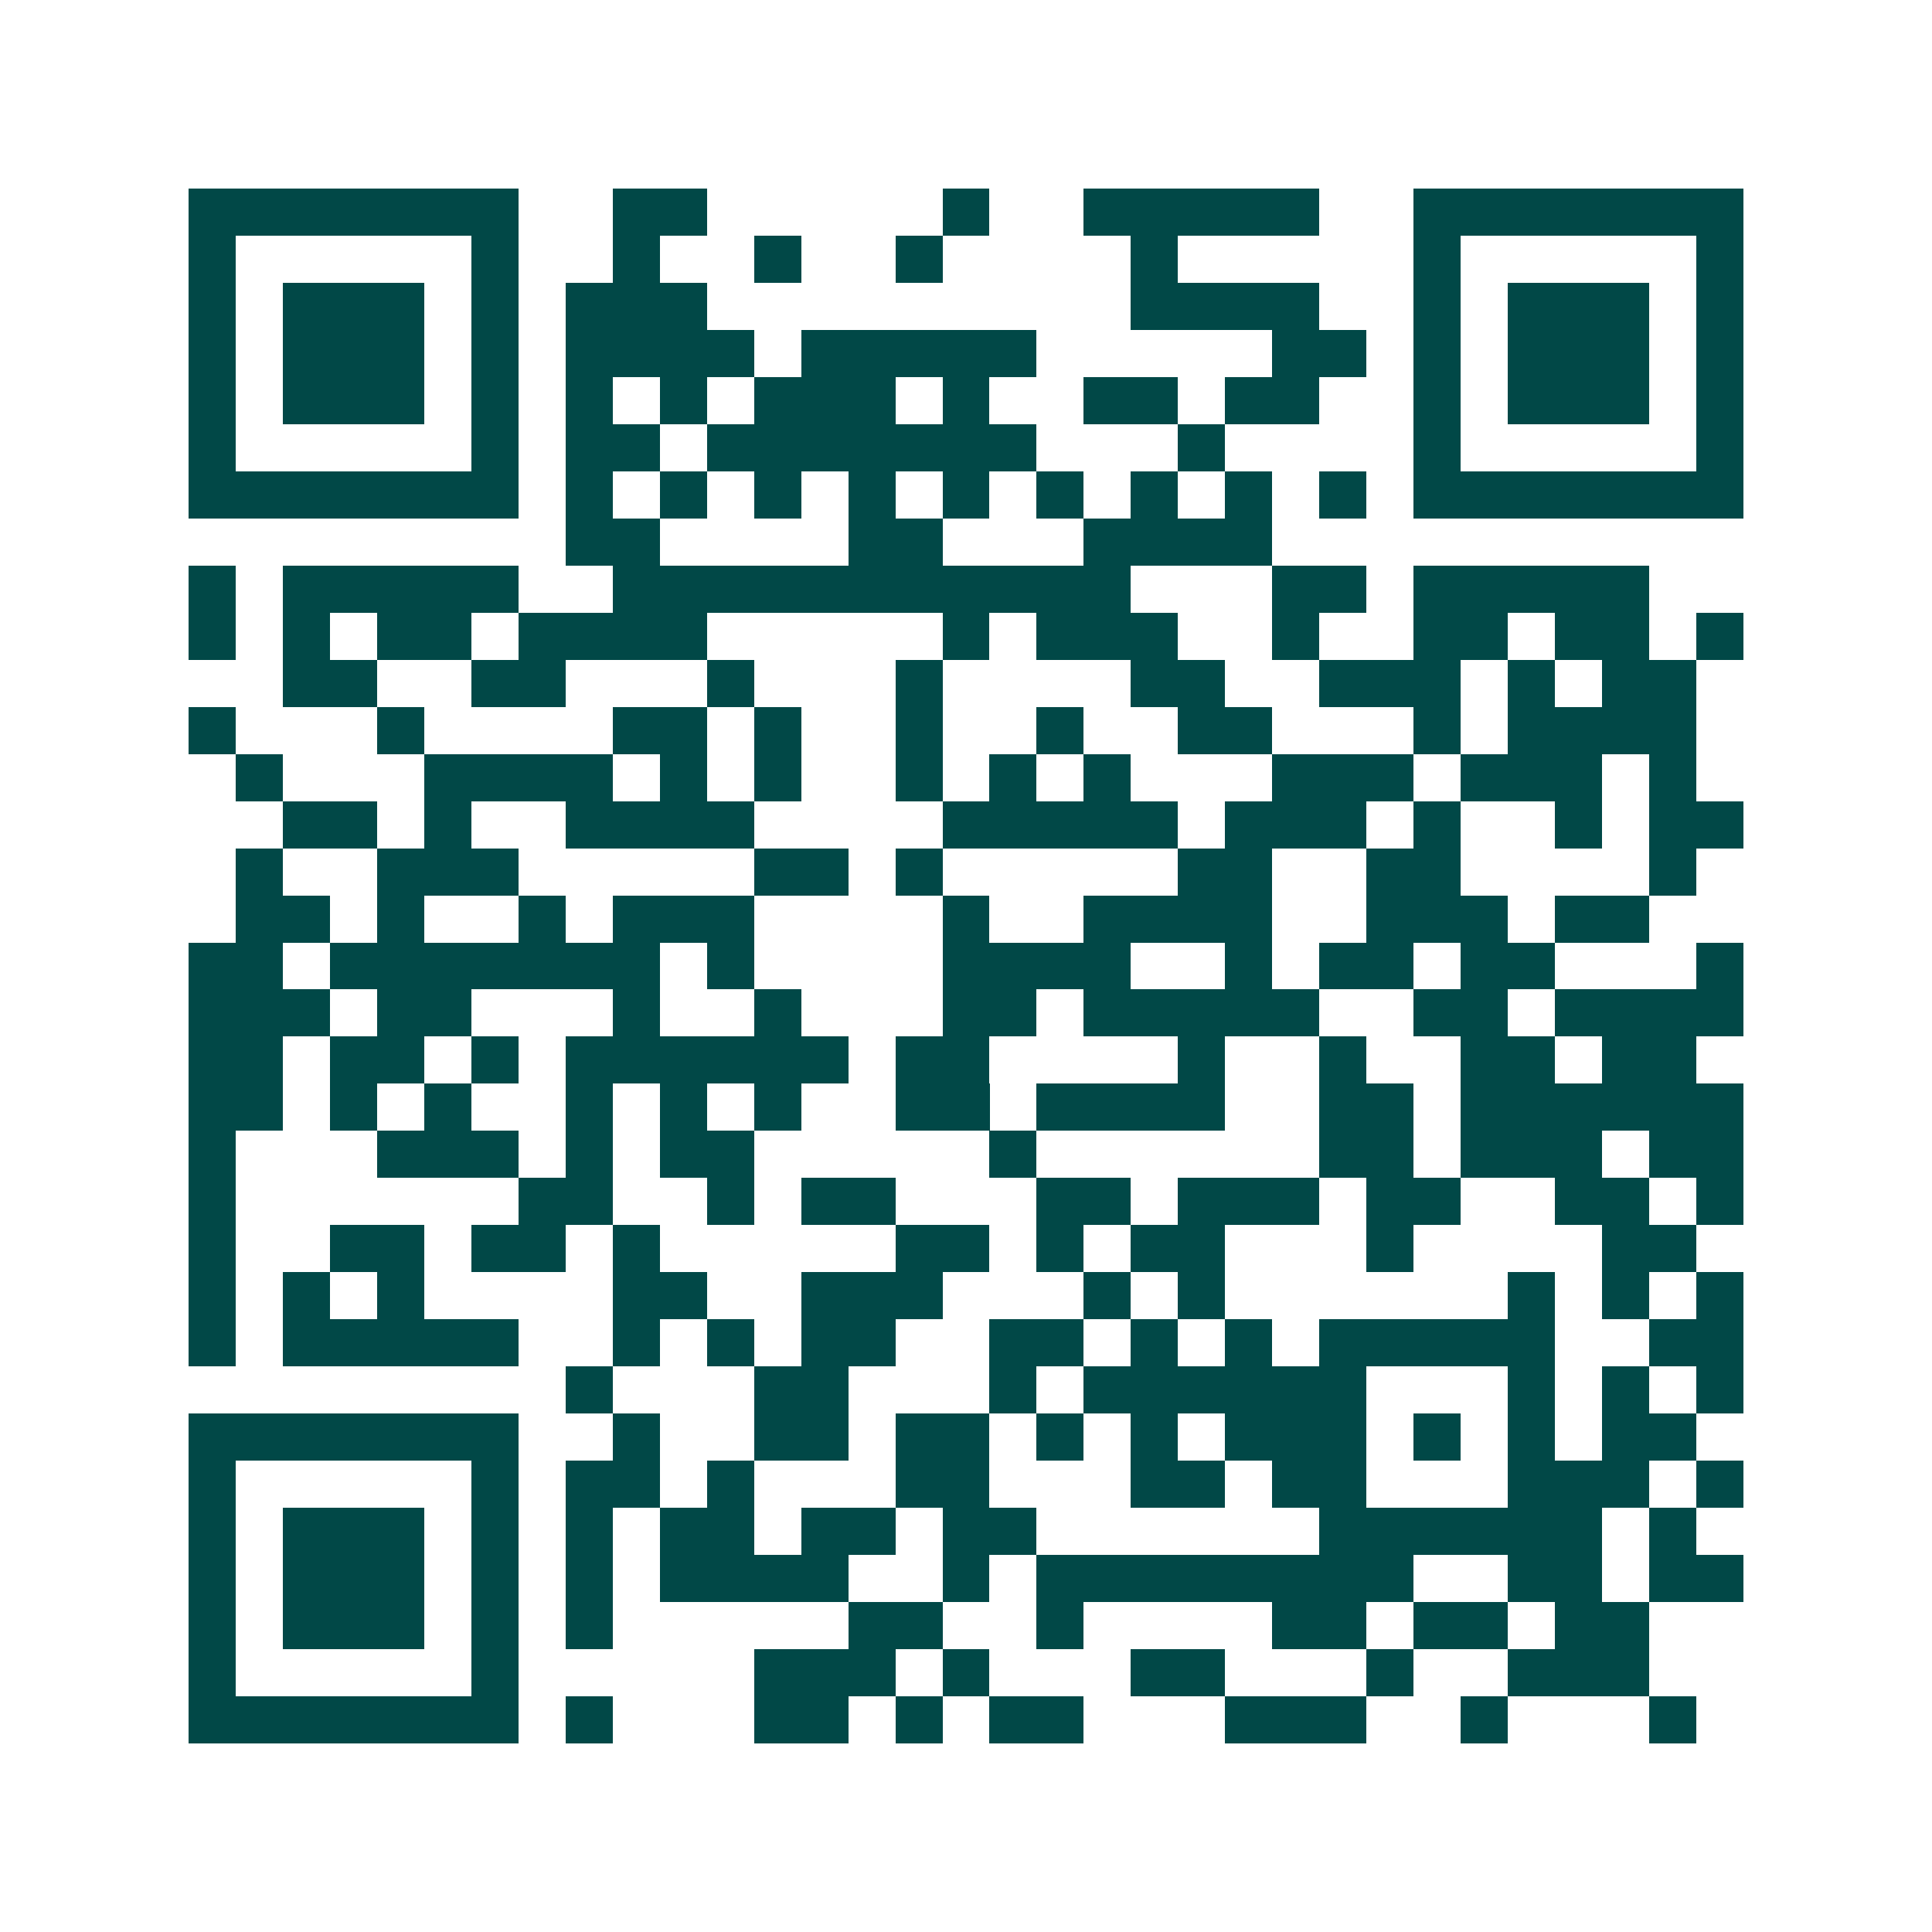 <svg xmlns="http://www.w3.org/2000/svg" width="200" height="200" viewBox="0 0 41 41" shape-rendering="crispEdges"><path fill="#ffffff" d="M0 0h41v41H0z"/><path stroke="#014847" d="M4 4.5h7m2 0h2m5 0h1m2 0h5m2 0h7M4 5.5h1m5 0h1m2 0h1m2 0h1m2 0h1m4 0h1m5 0h1m5 0h1M4 6.5h1m1 0h3m1 0h1m1 0h3m9 0h4m2 0h1m1 0h3m1 0h1M4 7.5h1m1 0h3m1 0h1m1 0h4m1 0h5m5 0h2m1 0h1m1 0h3m1 0h1M4 8.5h1m1 0h3m1 0h1m1 0h1m1 0h1m1 0h3m1 0h1m2 0h2m1 0h2m2 0h1m1 0h3m1 0h1M4 9.5h1m5 0h1m1 0h2m1 0h7m3 0h1m4 0h1m5 0h1M4 10.5h7m1 0h1m1 0h1m1 0h1m1 0h1m1 0h1m1 0h1m1 0h1m1 0h1m1 0h1m1 0h7M12 11.5h2m4 0h2m3 0h4M4 12.5h1m1 0h5m2 0h11m3 0h2m1 0h5M4 13.5h1m1 0h1m1 0h2m1 0h4m5 0h1m1 0h3m2 0h1m2 0h2m1 0h2m1 0h1M6 14.5h2m2 0h2m3 0h1m3 0h1m4 0h2m2 0h3m1 0h1m1 0h2M4 15.5h1m3 0h1m4 0h2m1 0h1m2 0h1m2 0h1m2 0h2m3 0h1m1 0h4M5 16.5h1m3 0h4m1 0h1m1 0h1m2 0h1m1 0h1m1 0h1m3 0h3m1 0h3m1 0h1M6 17.5h2m1 0h1m2 0h4m4 0h5m1 0h3m1 0h1m2 0h1m1 0h2M5 18.5h1m2 0h3m5 0h2m1 0h1m5 0h2m2 0h2m4 0h1M5 19.5h2m1 0h1m2 0h1m1 0h3m4 0h1m2 0h4m2 0h3m1 0h2M4 20.5h2m1 0h7m1 0h1m4 0h4m2 0h1m1 0h2m1 0h2m3 0h1M4 21.5h3m1 0h2m3 0h1m2 0h1m3 0h2m1 0h5m2 0h2m1 0h4M4 22.5h2m1 0h2m1 0h1m1 0h6m1 0h2m4 0h1m2 0h1m2 0h2m1 0h2M4 23.5h2m1 0h1m1 0h1m2 0h1m1 0h1m1 0h1m2 0h2m1 0h4m2 0h2m1 0h6M4 24.5h1m3 0h3m1 0h1m1 0h2m5 0h1m6 0h2m1 0h3m1 0h2M4 25.5h1m6 0h2m2 0h1m1 0h2m3 0h2m1 0h3m1 0h2m2 0h2m1 0h1M4 26.5h1m2 0h2m1 0h2m1 0h1m5 0h2m1 0h1m1 0h2m3 0h1m4 0h2M4 27.5h1m1 0h1m1 0h1m4 0h2m2 0h3m3 0h1m1 0h1m6 0h1m1 0h1m1 0h1M4 28.5h1m1 0h5m2 0h1m1 0h1m1 0h2m2 0h2m1 0h1m1 0h1m1 0h5m2 0h2M12 29.5h1m3 0h2m3 0h1m1 0h6m3 0h1m1 0h1m1 0h1M4 30.5h7m2 0h1m2 0h2m1 0h2m1 0h1m1 0h1m1 0h3m1 0h1m1 0h1m1 0h2M4 31.5h1m5 0h1m1 0h2m1 0h1m3 0h2m3 0h2m1 0h2m3 0h3m1 0h1M4 32.5h1m1 0h3m1 0h1m1 0h1m1 0h2m1 0h2m1 0h2m6 0h6m1 0h1M4 33.5h1m1 0h3m1 0h1m1 0h1m1 0h4m2 0h1m1 0h8m2 0h2m1 0h2M4 34.5h1m1 0h3m1 0h1m1 0h1m5 0h2m2 0h1m4 0h2m1 0h2m1 0h2M4 35.5h1m5 0h1m5 0h3m1 0h1m3 0h2m3 0h1m2 0h3M4 36.5h7m1 0h1m3 0h2m1 0h1m1 0h2m3 0h3m2 0h1m3 0h1"/></svg>
